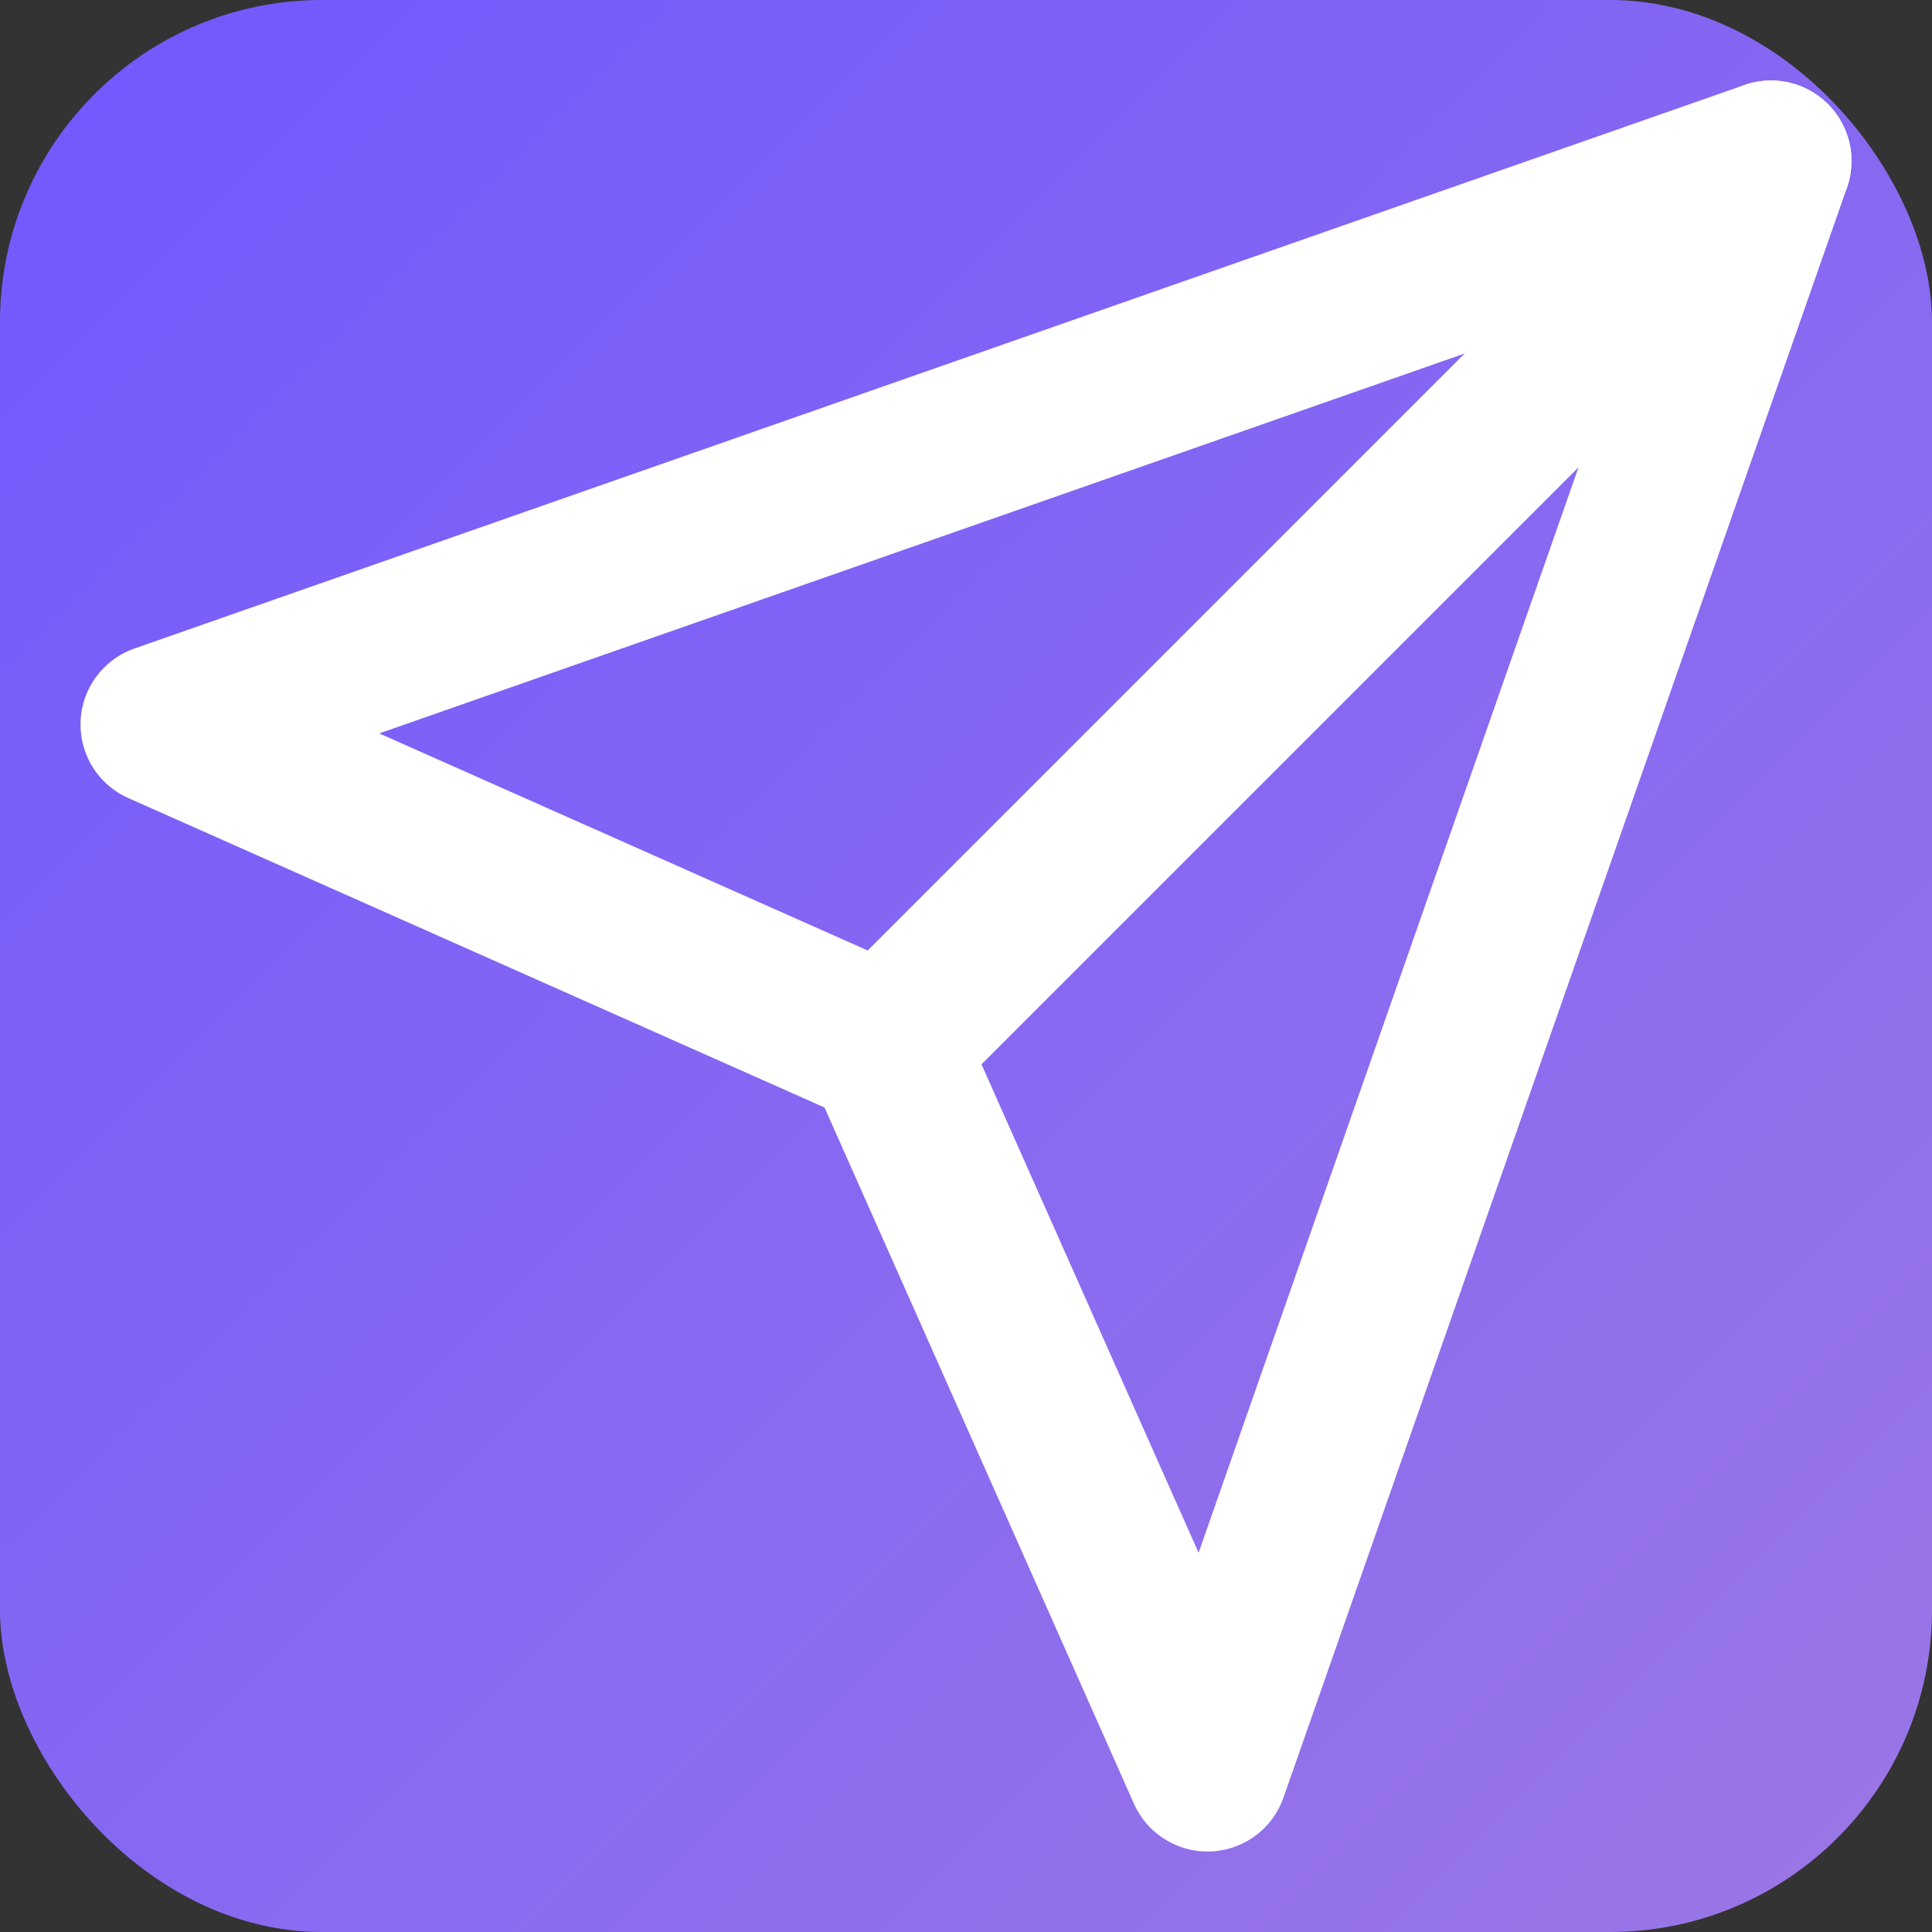 <svg xmlns="http://www.w3.org/2000/svg" width="64" height="64" viewBox="0 0 24 24" fill="none">
  <rect x="0" y="0" width="24" height="24" fill="#333333" stroke="none"/>
  <defs>
    <linearGradient id="g" x1="0" y1="0" x2="1" y2="1">
      <stop offset="0%" stop-color="#7158FF" />
      <stop offset="100%" stop-color="#9B77E5" />
    </linearGradient>
  </defs>
  <rect width="24" height="24" rx="4" fill="url(#g)" />
  <line x1="22" y1="2" x2="11" y2="13" stroke="white" stroke-width="2" stroke-linecap="round" stroke-linejoin="round" />
  <polygon points="22 2 15 22 11 13 2 9 22 2" stroke="white" stroke-width="2" stroke-linecap="round" stroke-linejoin="round" fill="none" />
</svg> 